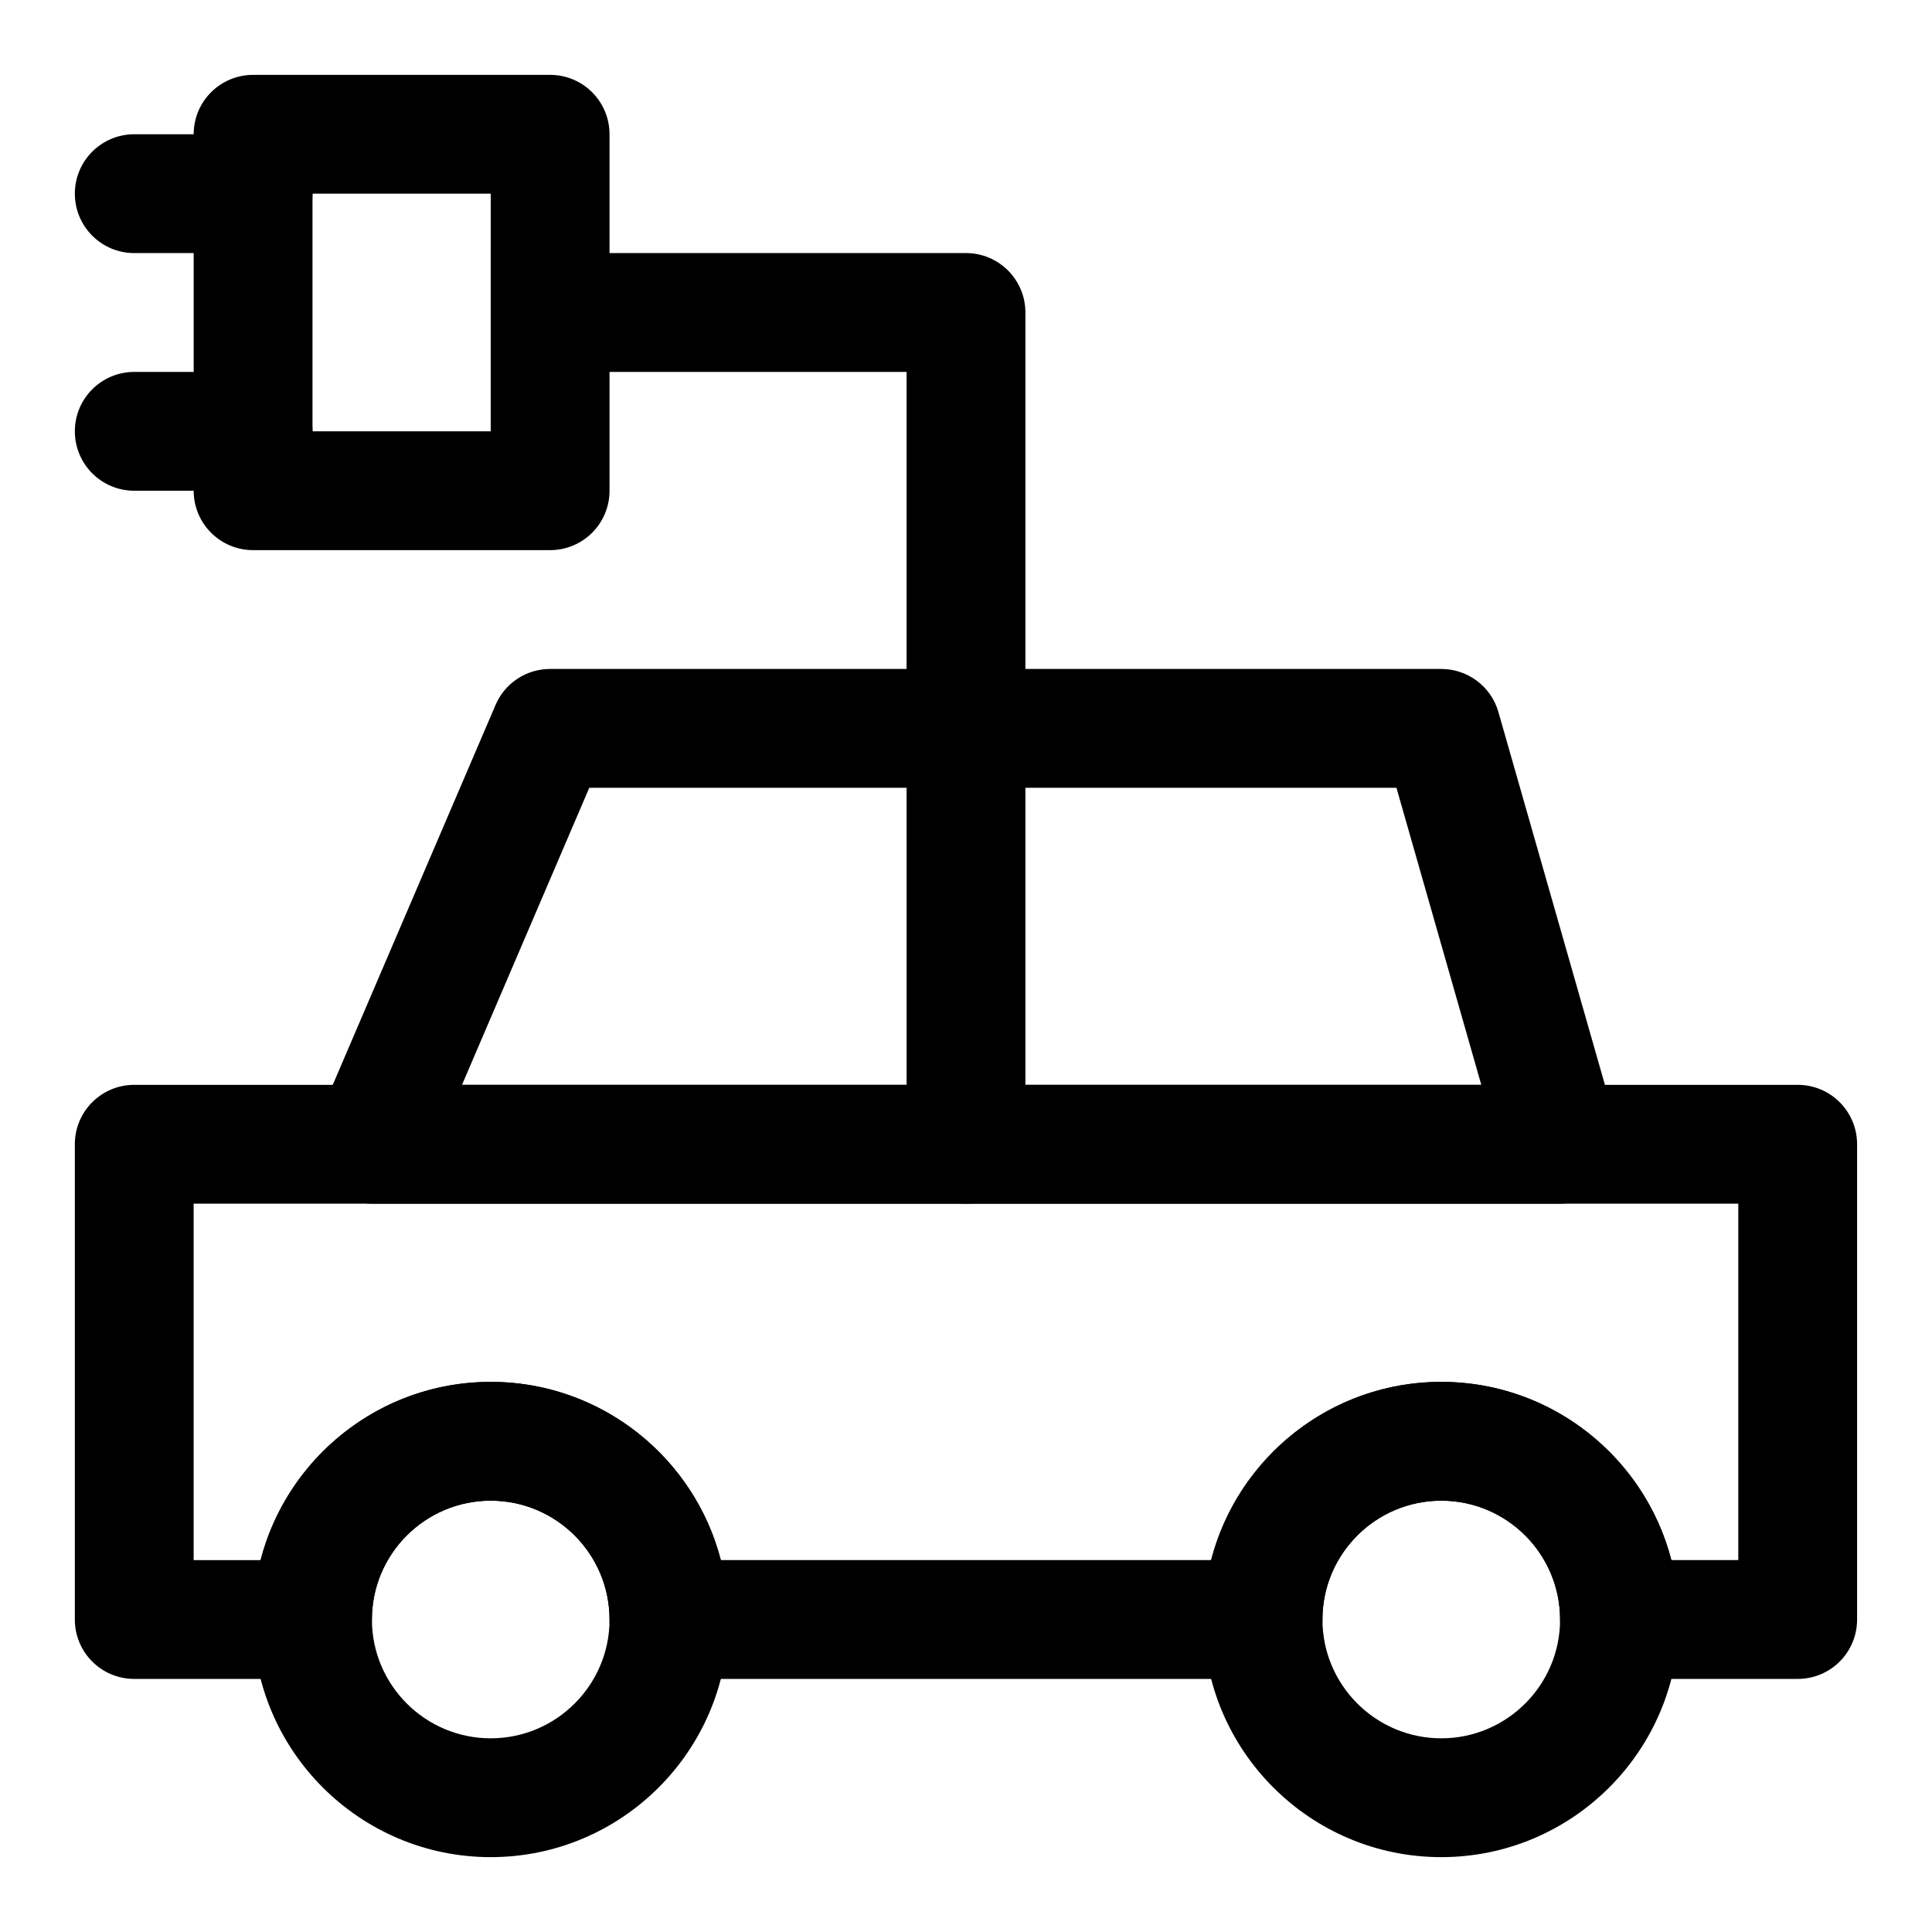 <?xml version="1.0" encoding="UTF-8"?>
<!-- Uploaded to: ICON Repo, www.svgrepo.com, Generator: ICON Repo Mixer Tools -->
<svg fill="#000000" width="800px" height="800px" version="1.1" viewBox="144 144 512 512" xmlns="http://www.w3.org/2000/svg">
 <g>
  <path d="m620.41 588.93h-47.23c-8.707 0-15.742-7.039-15.742-15.742 0-17.367-14.121-31.488-31.488-31.488s-31.488 14.121-31.488 31.488c0 8.707-7.039 15.742-15.742 15.742h-157.45c-8.707 0-15.742-7.039-15.742-15.742 0-17.367-14.121-31.488-31.488-31.488s-31.488 14.121-31.488 31.488c0 8.707-7.039 15.742-15.742 15.742h-47.234c-8.707 0-15.742-7.039-15.742-15.742v-125.95c0-8.707 7.039-15.742 15.742-15.742h440.83c8.707 0 15.742 7.039 15.742 15.742v125.95c0.004 8.707-7.035 15.742-15.742 15.742zm-33.488-31.488h17.746v-94.465l-409.35 0.004v94.465h17.742c6.992-27.145 31.695-47.234 60.98-47.234s53.988 20.09 60.977 47.23h129.95c6.992-27.145 31.691-47.23 60.977-47.23 29.281 0 53.984 20.09 60.973 47.23z"/>
  <path d="m525.95 636.16c-34.73 0-62.977-28.246-62.977-62.977 0-34.73 28.246-62.977 62.977-62.977s62.977 28.246 62.977 62.977c0 34.73-28.242 62.977-62.977 62.977zm0-94.465c-17.367 0-31.488 14.121-31.488 31.488 0 17.367 14.121 31.488 31.488 31.488 17.367 0 31.488-14.121 31.488-31.488 0-17.367-14.121-31.488-31.488-31.488z"/>
  <path d="m274.05 636.16c-34.73 0-62.977-28.246-62.977-62.977 0-34.73 28.246-62.977 62.977-62.977s62.977 28.246 62.977 62.977c0 34.73-28.246 62.977-62.977 62.977zm0-94.465c-17.367 0-31.488 14.121-31.488 31.488 0 17.367 14.121 31.488 31.488 31.488s31.488-14.121 31.488-31.488c0-17.367-14.125-31.488-31.488-31.488z"/>
  <path d="m557.44 462.98h-314.88c-5.289 0-10.219-2.66-13.145-7.07-2.914-4.426-3.418-10.012-1.324-14.863l47.23-110.21c2.473-5.812 8.172-9.559 14.469-9.559h236.16c7.023 0 13.211 4.66 15.145 11.414l31.488 110.21c1.355 4.754 0.395 9.855-2.566 13.809-2.988 3.953-7.648 6.269-12.578 6.269zm-291-31.488h270.12l-22.484-78.719-213.91-0.004z"/>
  <path d="m289.79 289.79h-78.719c-8.707 0-15.746-7.051-15.746-15.742v-94.465c0-8.691 7.039-15.742 15.742-15.742h78.719c8.707 0 15.742 7.055 15.742 15.742v94.465c0.008 8.691-7.031 15.742-15.738 15.742zm-62.977-31.488h47.23l0.004-62.977h-47.234z"/>
  <path d="m211.07 274.05h-31.488c-8.707 0-15.746-7.055-15.746-15.746 0-8.691 7.039-15.742 15.742-15.742h31.488c8.707 0 15.742 7.055 15.742 15.742 0.004 8.691-7.031 15.746-15.738 15.746z"/>
  <path d="m211.07 211.07h-31.488c-8.707 0-15.746-7.055-15.746-15.746 0-8.691 7.039-15.742 15.742-15.742h31.488c8.707 0 15.742 7.055 15.742 15.742 0.004 8.691-7.031 15.746-15.738 15.746z"/>
  <path d="m400 462.98c-8.707 0-15.742-7.039-15.742-15.742l-0.004-204.68h-94.465c-8.707 0-15.742-7.055-15.742-15.746s7.039-15.742 15.742-15.742h110.21c8.707 0 15.742 7.055 15.742 15.742v220.42c0.004 8.707-7.035 15.746-15.738 15.746z"/>
 </g>
</svg>
